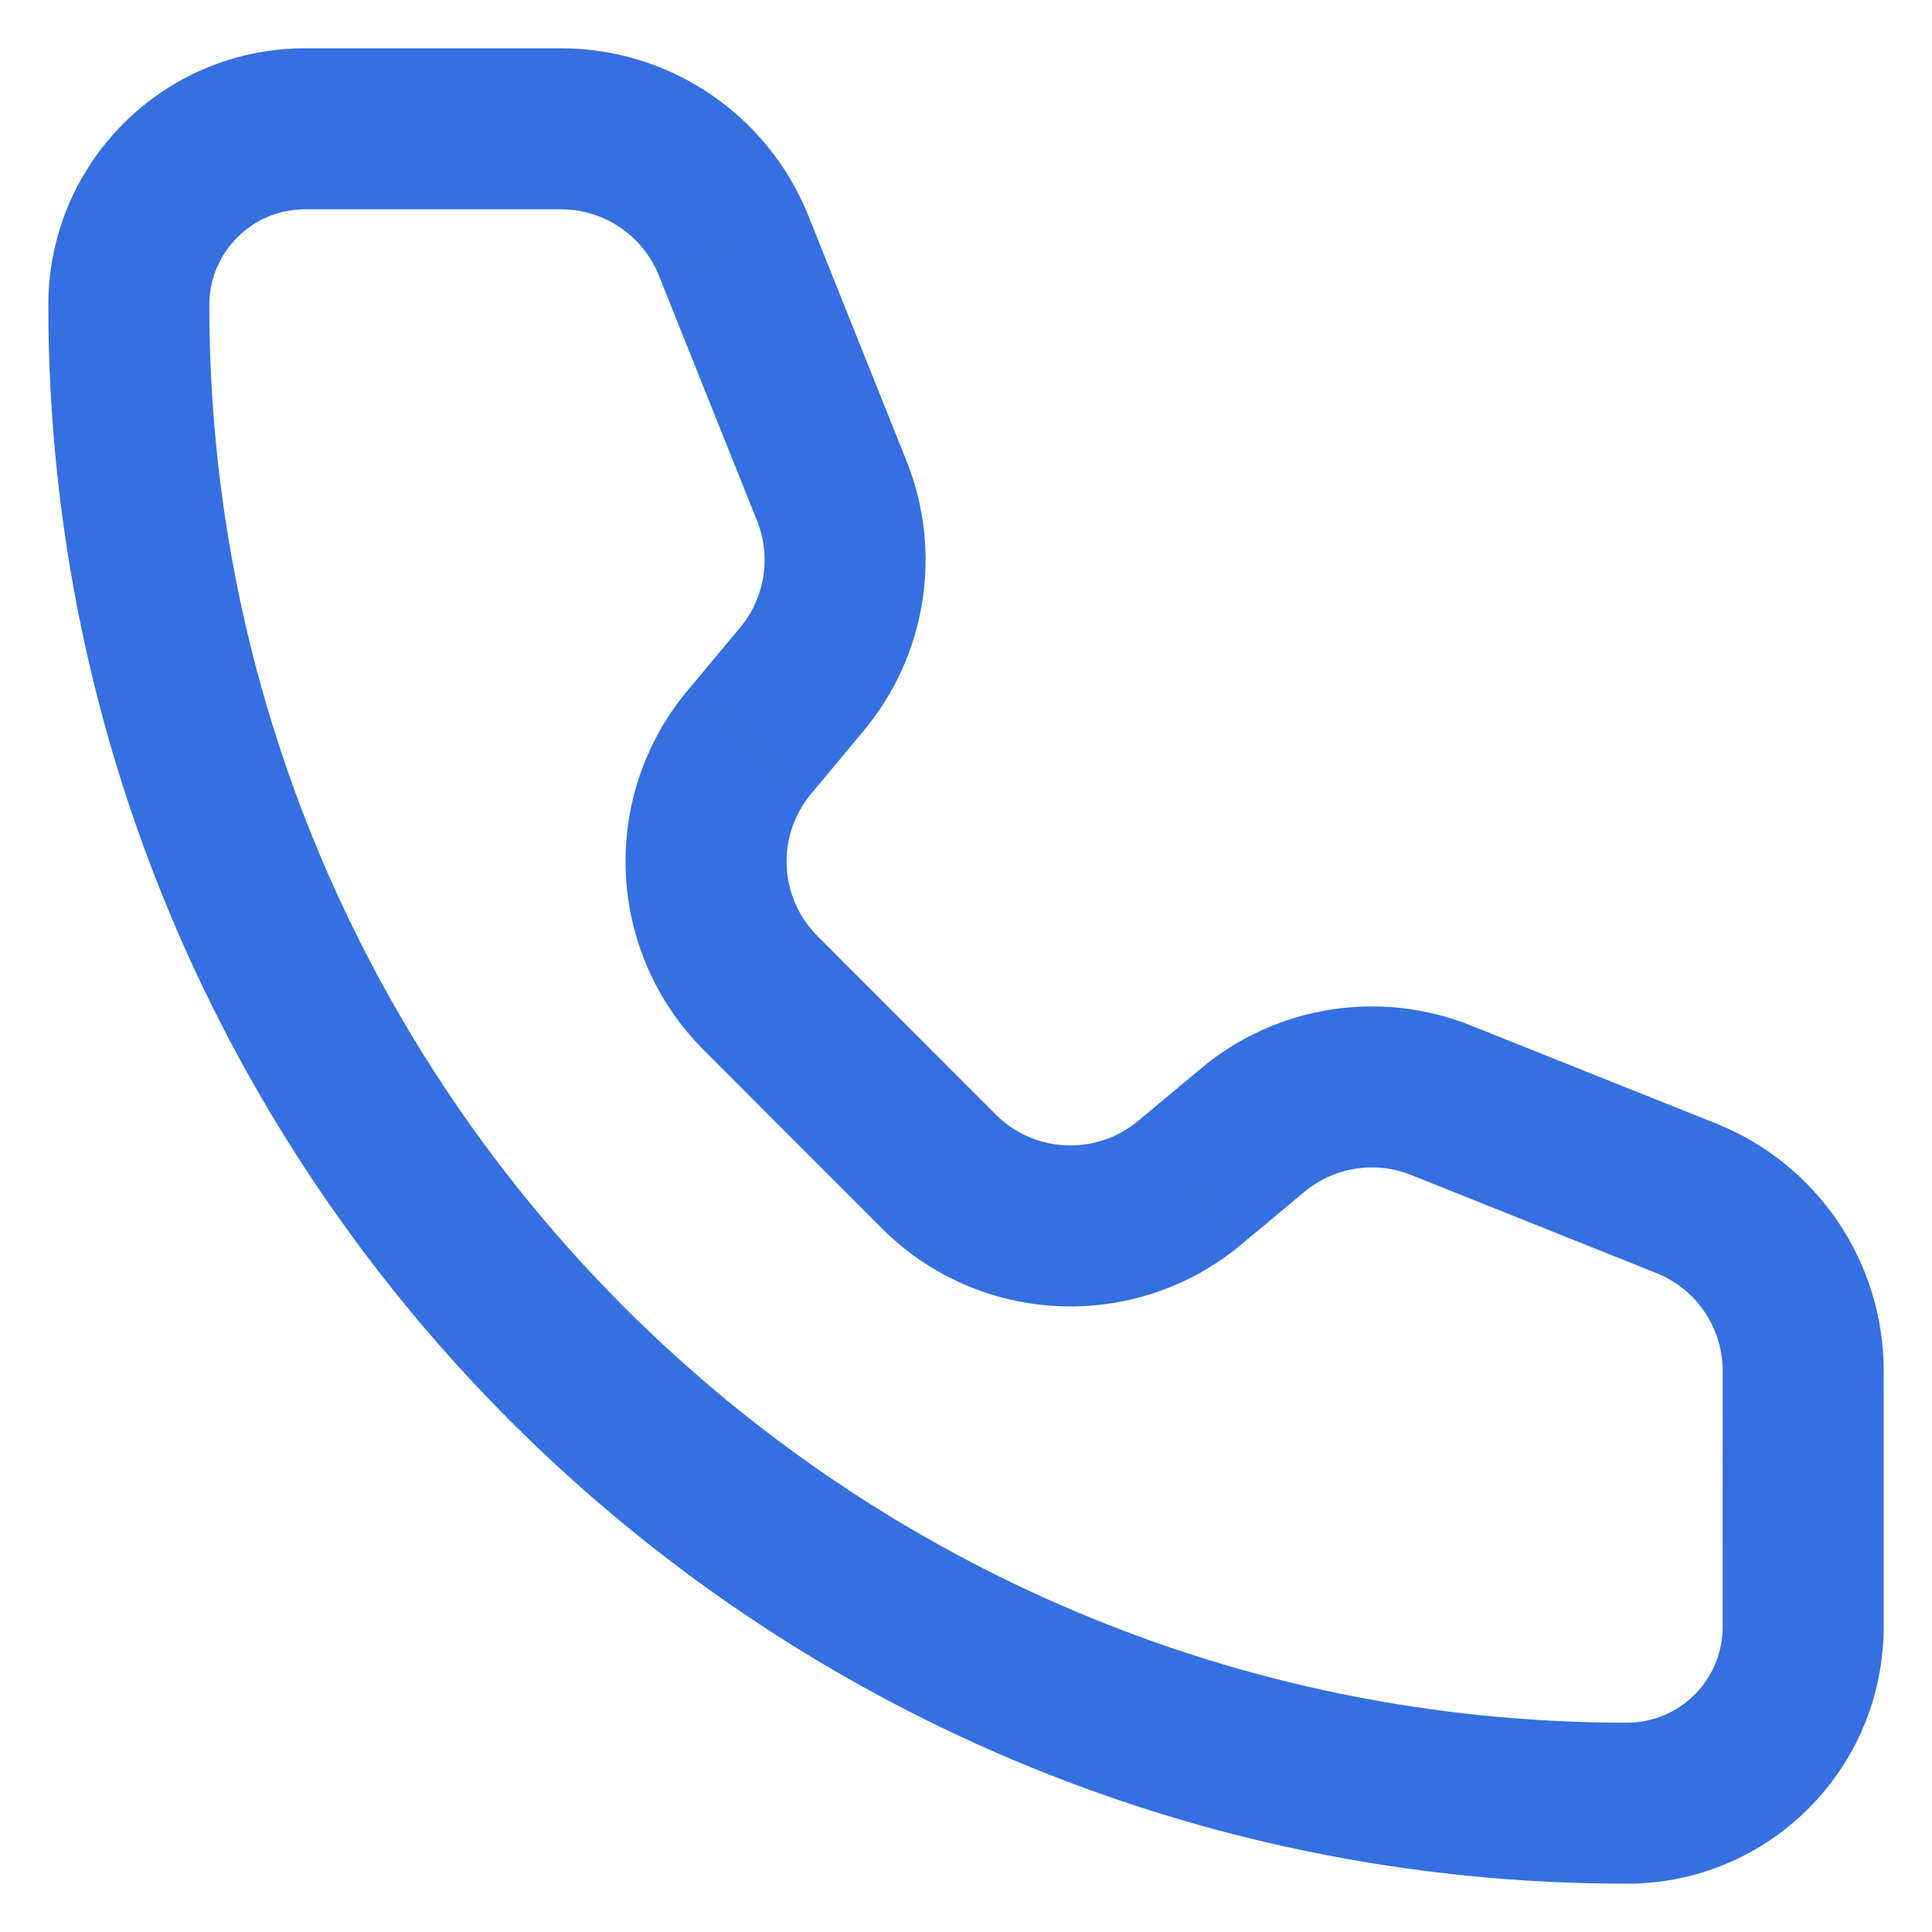 <svg viewBox="0 0 30 30" fill="#356FE1" xmlns="http://www.w3.org/2000/svg">
<path d="M11.392 3.816L10.232 4.28L10.232 4.281L11.392 3.816ZM12.916 7.623L14.077 7.159L14.077 7.159L12.916 7.623ZM12.452 10.546L13.412 11.346L13.412 11.346L12.452 10.546ZM11.633 11.529L10.673 10.728L10.672 10.728L11.633 11.529ZM11.811 15.42L12.695 14.537L12.695 14.537L11.811 15.42ZM14.578 18.191L13.694 19.074L13.694 19.074L14.578 18.191ZM18.471 18.366L19.272 19.327L19.272 19.326L18.471 18.366ZM19.454 17.547L18.654 16.587L18.654 16.587L19.454 17.547ZM22.376 17.084L21.912 18.245L21.912 18.245L22.376 17.084ZM26.184 18.607L26.648 17.446L26.648 17.446L26.184 18.607ZM28 21.289L29.25 21.289V21.289H28ZM27.999 25.263L26.749 25.263V25.263H27.999ZM8.71 3.25C9.38 3.25 9.983 3.658 10.232 4.28L12.553 3.352C11.924 1.78 10.402 0.75 8.71 0.75V3.25ZM10.232 4.281L11.756 8.088L14.077 7.159L12.553 3.351L10.232 4.281ZM11.756 8.088C11.979 8.645 11.878 9.282 11.492 9.746L13.412 11.346C14.385 10.179 14.642 8.572 14.077 7.159L11.756 8.088ZM11.492 9.745L10.673 10.728L12.593 12.329L13.412 11.346L11.492 9.745ZM10.672 10.728C9.301 12.374 9.414 14.791 10.927 16.304L12.695 14.537C12.094 13.936 12.051 12.979 12.593 12.329L10.672 10.728ZM10.926 16.304L13.694 19.074L15.463 17.307L12.695 14.537L10.926 16.304ZM13.694 19.074C15.208 20.588 17.627 20.697 19.272 19.327L17.671 17.406C17.02 17.949 16.061 17.906 15.462 17.307L13.694 19.074ZM19.272 19.326L20.255 18.507L18.654 16.587L17.671 17.407L19.272 19.326ZM20.254 18.507C20.717 18.122 21.353 18.021 21.912 18.245L22.84 15.924C21.429 15.359 19.822 15.613 18.654 16.587L20.254 18.507ZM21.912 18.245L25.72 19.768L26.648 17.446L22.84 15.924L21.912 18.245ZM25.72 19.768C26.342 20.016 26.75 20.619 26.75 21.289H29.25C29.25 19.597 28.22 18.075 26.648 17.446L25.72 19.768ZM26.75 21.289L26.749 25.263L29.249 25.263L29.25 21.289L26.75 21.289ZM26.749 25.263C26.749 26.084 26.084 26.75 25.263 26.75V29.25C27.465 29.25 29.249 27.465 29.249 25.263H26.749ZM25.263 26.75C13.106 26.75 3.25 16.894 3.25 4.737H0.75C0.75 18.275 11.725 29.25 25.263 29.25V26.75ZM3.25 4.737C3.25 3.916 3.916 3.25 4.737 3.25V0.75C2.535 0.75 0.75 2.535 0.75 4.737H3.25ZM4.737 3.25H8.71V0.75H4.737V3.25Z"/>
</svg>
